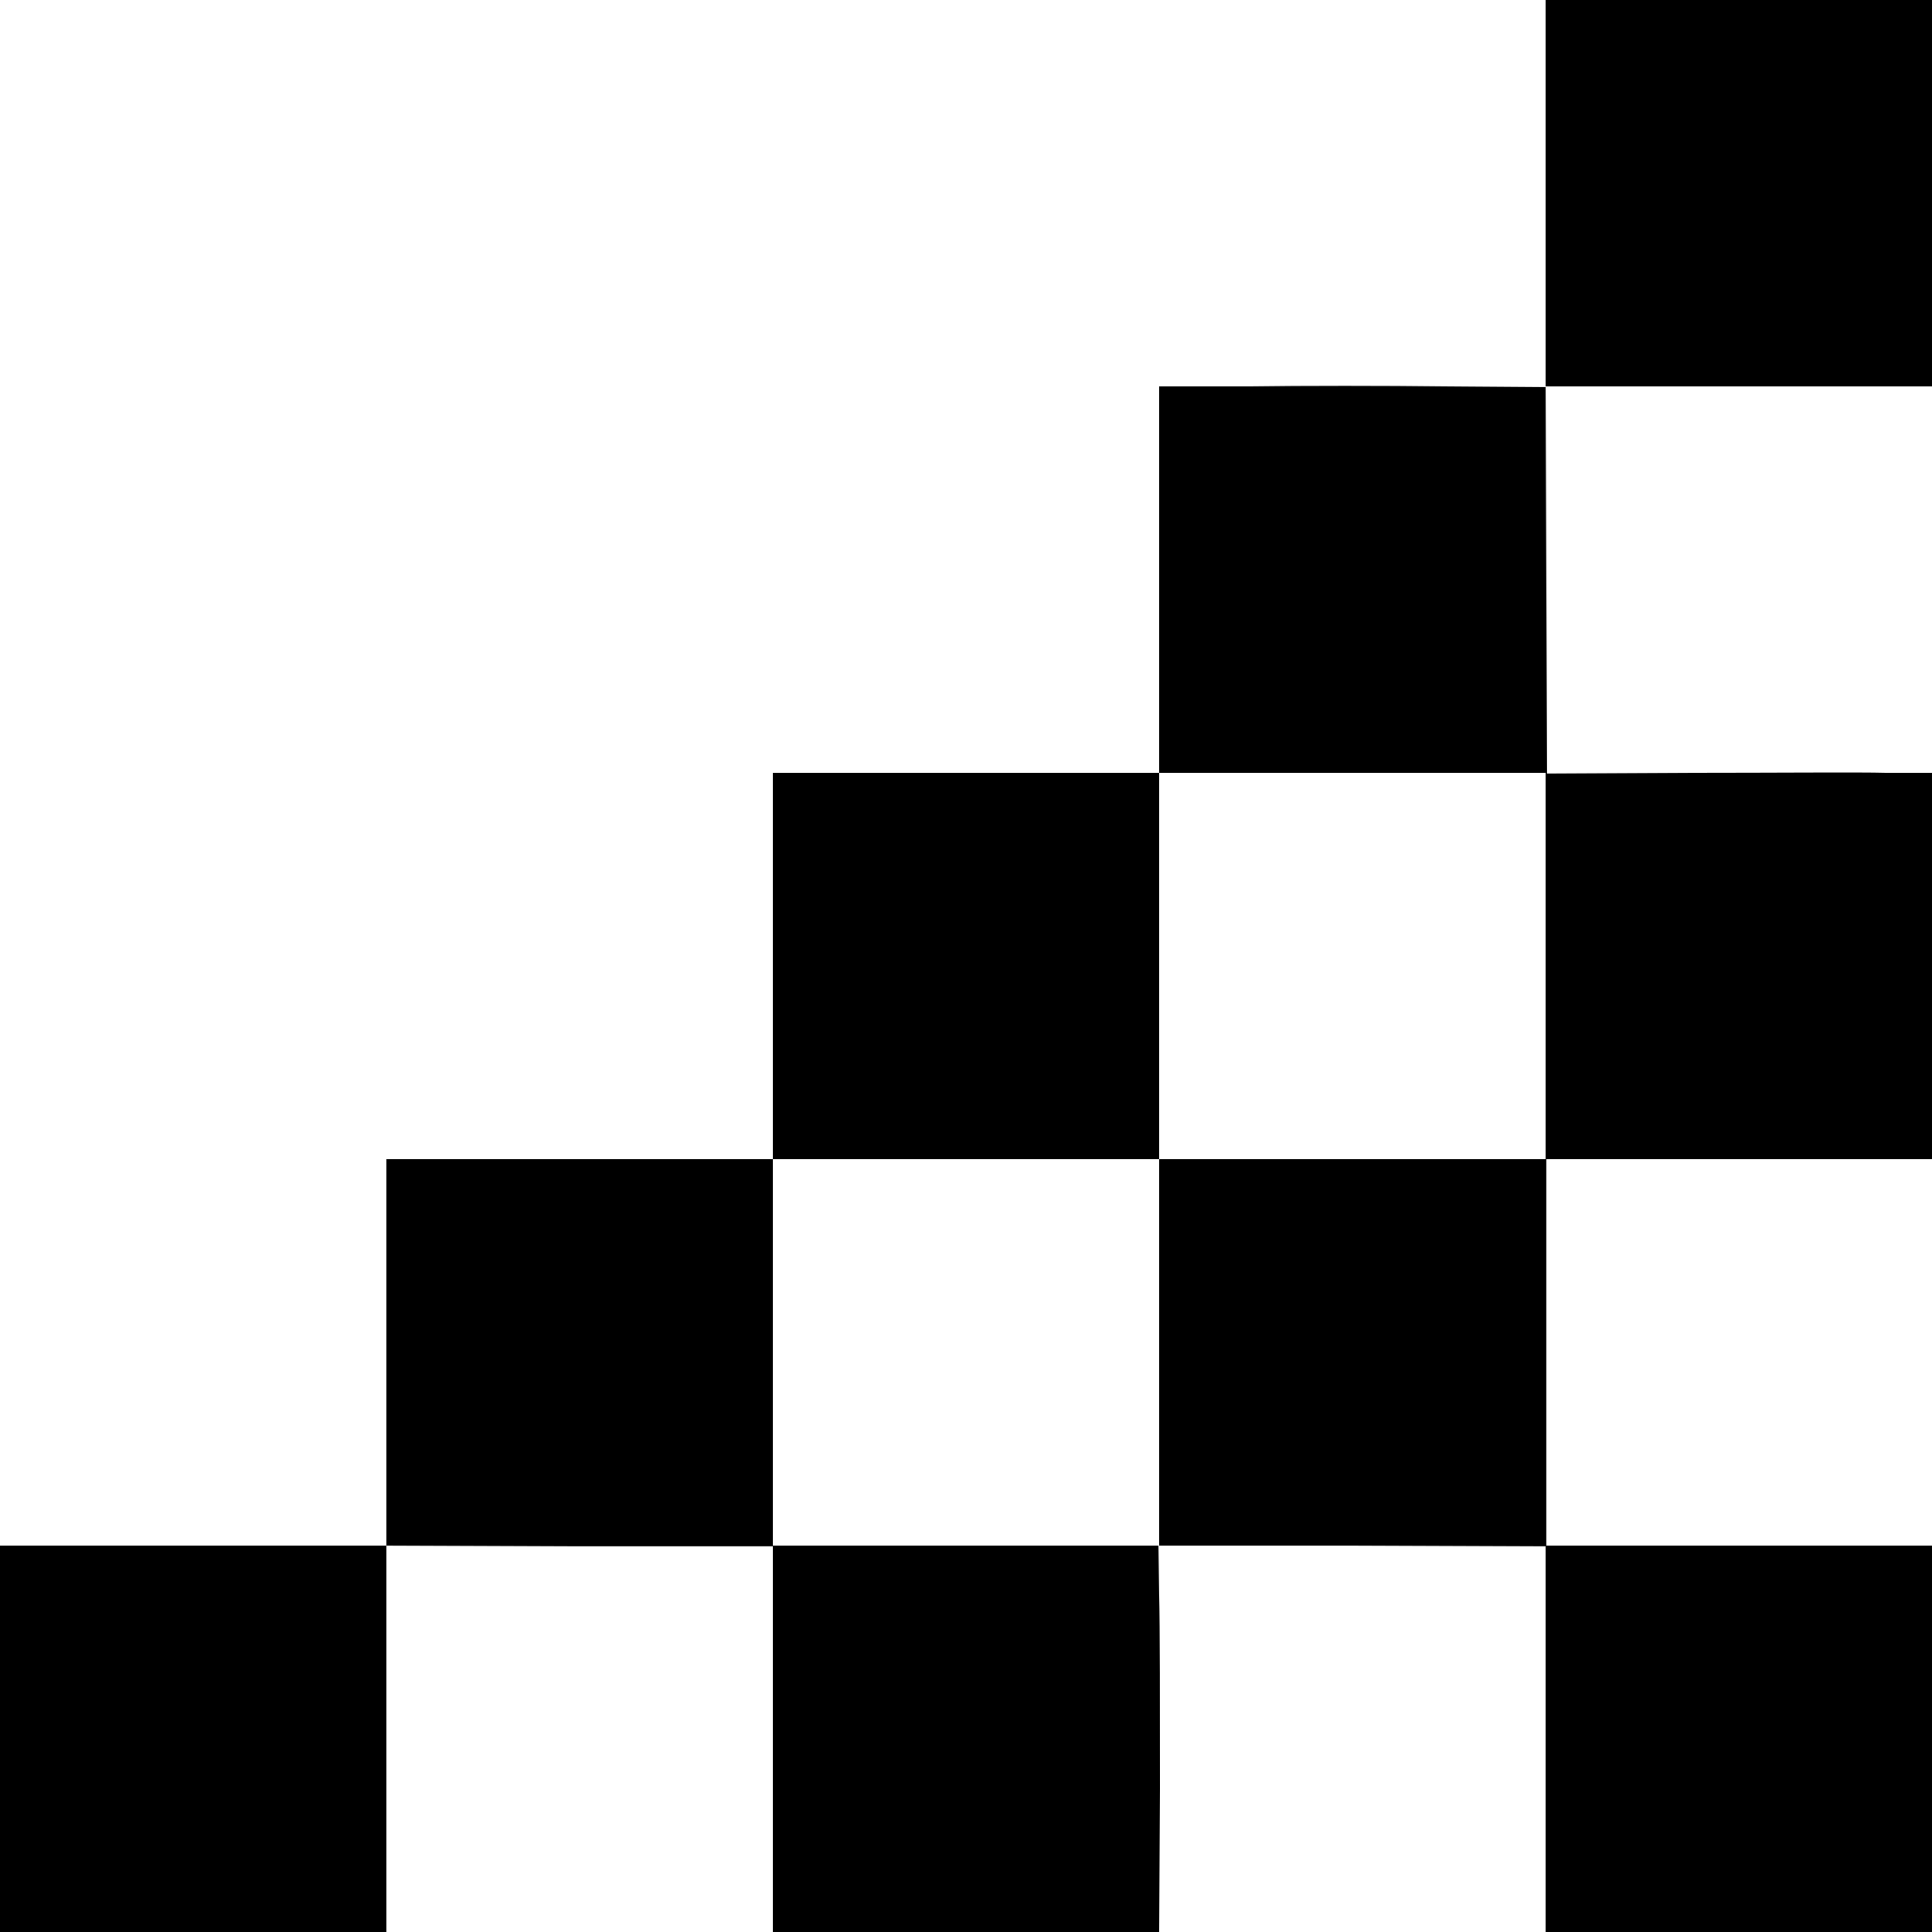 <?xml version="1.0" standalone="no"?>
<!DOCTYPE svg PUBLIC "-//W3C//DTD SVG 20010904//EN"
 "http://www.w3.org/TR/2001/REC-SVG-20010904/DTD/svg10.dtd">
<svg version="1.0" xmlns="http://www.w3.org/2000/svg"
 width="260pt" height="260pt" viewBox="0 0 260 260"
 preserveAspectRatio="xMidYMid meet">
<g transform="translate(0,260) scale(0.1,-0.1)"
fill="#000000" stroke="none">
<path d="M2080 2340 l0 -261 -137 1 c-76 1 -193 1 -260 0 l-123 0 0 -260 0
-260 -260 0 -260 0 0 -260 0 -260 -260 0 -260 0 0 -260 0 -260 -260 0 -260 0
0 -260 0 -260 260 0 260 0 0 260 0 260 260 -1 260 0 0 -259 0 -260 260 0 260
0 1 193 c0 105 0 222 -1 260 l-1 67 260 0 261 -1 0 -259 0 -260 260 0 260 0 0
260 0 260 -260 0 -259 0 0 260 0 260 259 0 260 0 0 260 0 260 -62 0 c-35 1
-151 0 -260 0 l-196 -1 -1 261 -1 260 260 0 260 0 0 260 0 260 -260 0 -260 0
0 -260z m0 -1040 l0 -260 -260 0 -260 0 0 -260 0 -260 -260 0 -260 0 0 260 0
260 260 0 260 0 0 260 0 260 260 0 260 0 0 -260z"/>
</g>
</svg>
